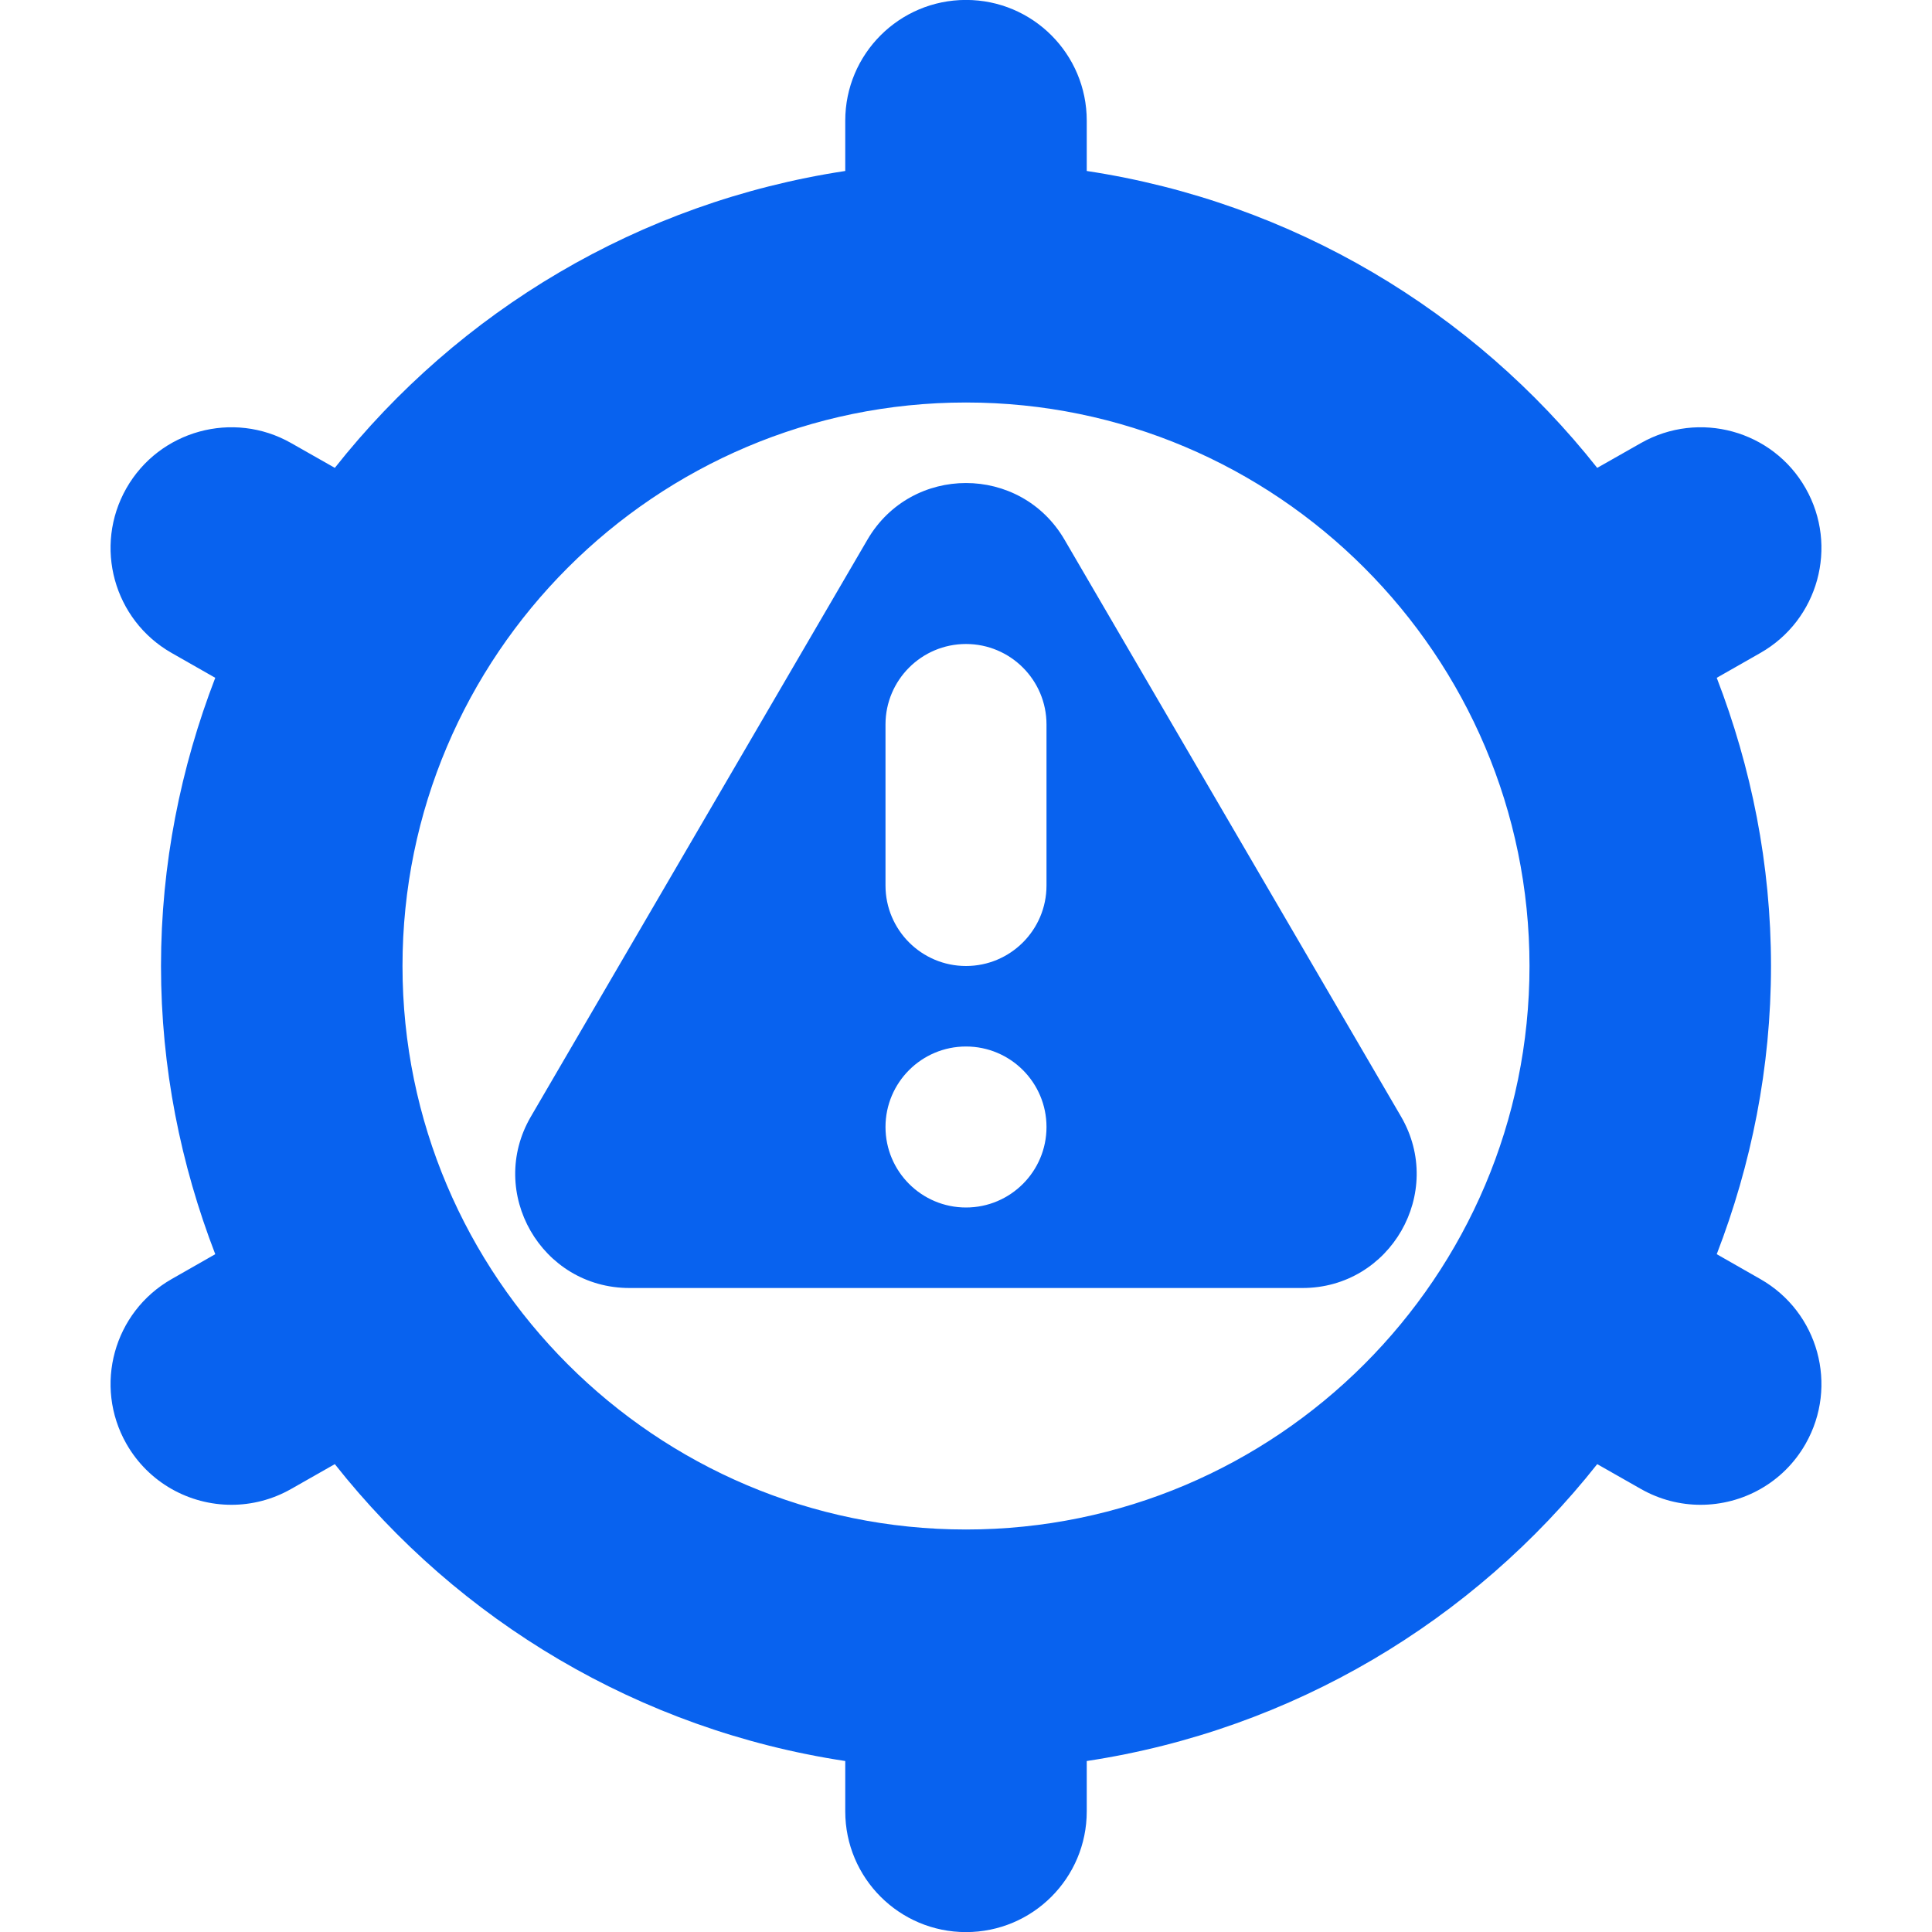 <svg width="60" height="60" viewBox="0 0 60 60" fill="none" xmlns="http://www.w3.org/2000/svg">
<g clip-path="url(#clip0_433_123754)">
<path d="M43.51 34.675L33.058 16.758C31.69 14.415 28.308 14.415 26.94 16.758L16.488 34.675C15.11 37.035 16.813 40 19.548 40H40.45C43.183 40 44.885 37.035 43.51 34.675ZM30 37.5C28.62 37.5 27.5 36.38 27.5 35C27.5 33.62 28.62 32.5 30 32.5C31.38 32.5 32.5 33.62 32.5 35C32.5 36.38 31.38 37.5 30 37.5ZM32.5 27.5C32.5 28.88 31.38 30 30 30C28.62 30 27.5 28.88 27.5 27.5V22.5C27.5 21.12 28.62 20 30 20C31.38 20 32.5 21.12 32.5 22.5V27.5ZM54.67 39.723L53.315 38.95C54.388 36.168 55 33.158 55 30C55 26.843 54.388 23.833 53.315 21.05L54.67 20.278C56.47 19.253 57.1 16.965 56.075 15.163C55.053 13.365 52.763 12.738 50.963 13.758L49.603 14.53C45.758 9.668 40.15 6.28 33.75 5.31V3.748C33.75 1.678 32.073 -0.002 30 -0.002C27.928 -0.002 26.25 1.678 26.25 3.748V5.31C19.85 6.28 14.243 9.668 10.398 14.53L9.038 13.758C7.243 12.738 4.95 13.365 3.925 15.163C2.9 16.965 3.53 19.253 5.33 20.278L6.685 21.05C5.613 23.833 5 26.843 5 30C5 33.158 5.613 36.168 6.685 38.95L5.33 39.723C3.53 40.748 2.9 43.035 3.925 44.838C4.615 46.05 5.883 46.733 7.188 46.733C7.815 46.733 8.453 46.575 9.038 46.243L10.398 45.47C14.243 50.333 19.85 53.72 26.25 54.69V56.253C26.25 58.323 27.928 60.003 30 60.003C32.073 60.003 33.75 58.323 33.75 56.253V54.69C40.15 53.72 45.758 50.333 49.603 45.47L50.963 46.243C51.548 46.575 52.185 46.733 52.813 46.733C54.118 46.733 55.385 46.053 56.075 44.838C57.1 43.035 56.47 40.748 54.67 39.723ZM30 47.5C20.35 47.5 12.5 39.648 12.5 30C12.5 20.353 20.35 12.5 30 12.5C39.65 12.5 47.5 20.353 47.5 30C47.5 39.648 39.65 47.5 30 47.5Z" fill="#0862EF"/>
</g>
<defs>
<clipPath id="clip0_433_123754">
<rect width="60" height="60" fill="white"/>
</clipPath>
</defs>
</svg>
